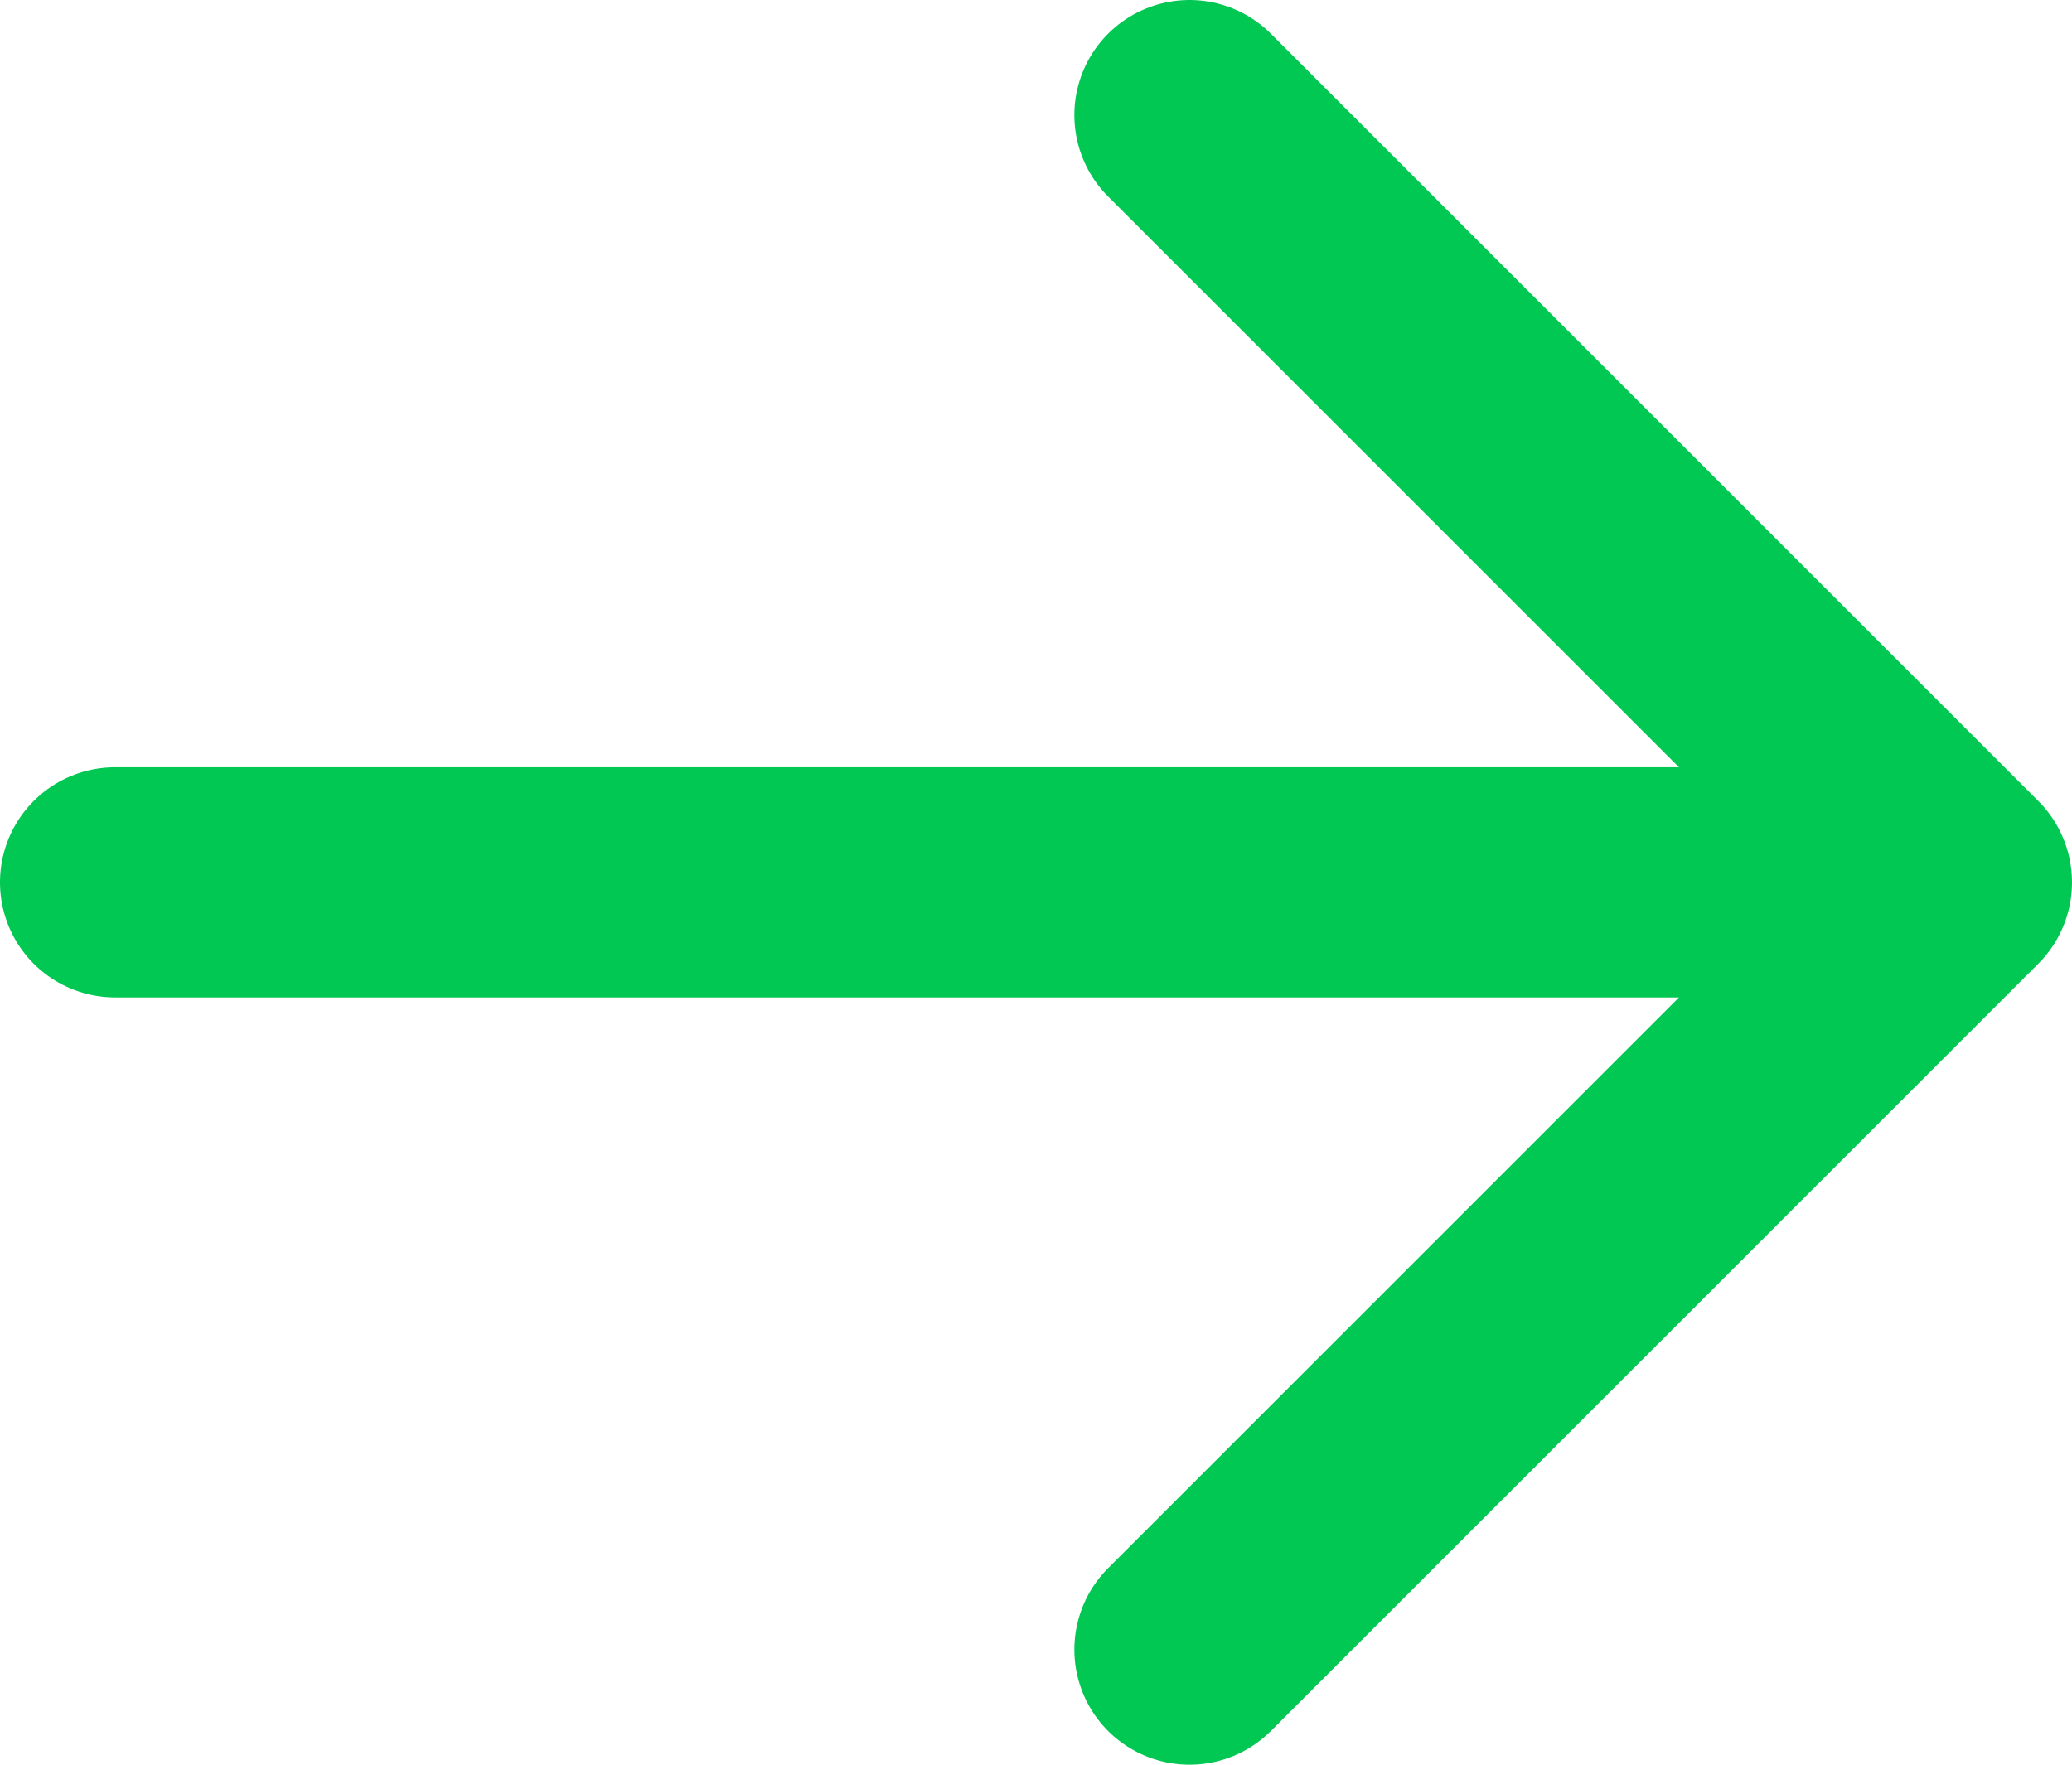 <svg viewBox="0 0 20.25 17.25" fill="none" xmlns="http://www.w3.org/2000/svg" xmlns:xlink="http://www.w3.org/1999/xlink" x="0" y="0"><path id="Vector" d="M19.125,8.625h-18M19.125,8.625l-7.5,7.5M19.125,8.625l-7.5,-7.5" stroke="#00C853" stroke-width="2.25" stroke-linecap="round" stroke-linejoin="round"/></svg>